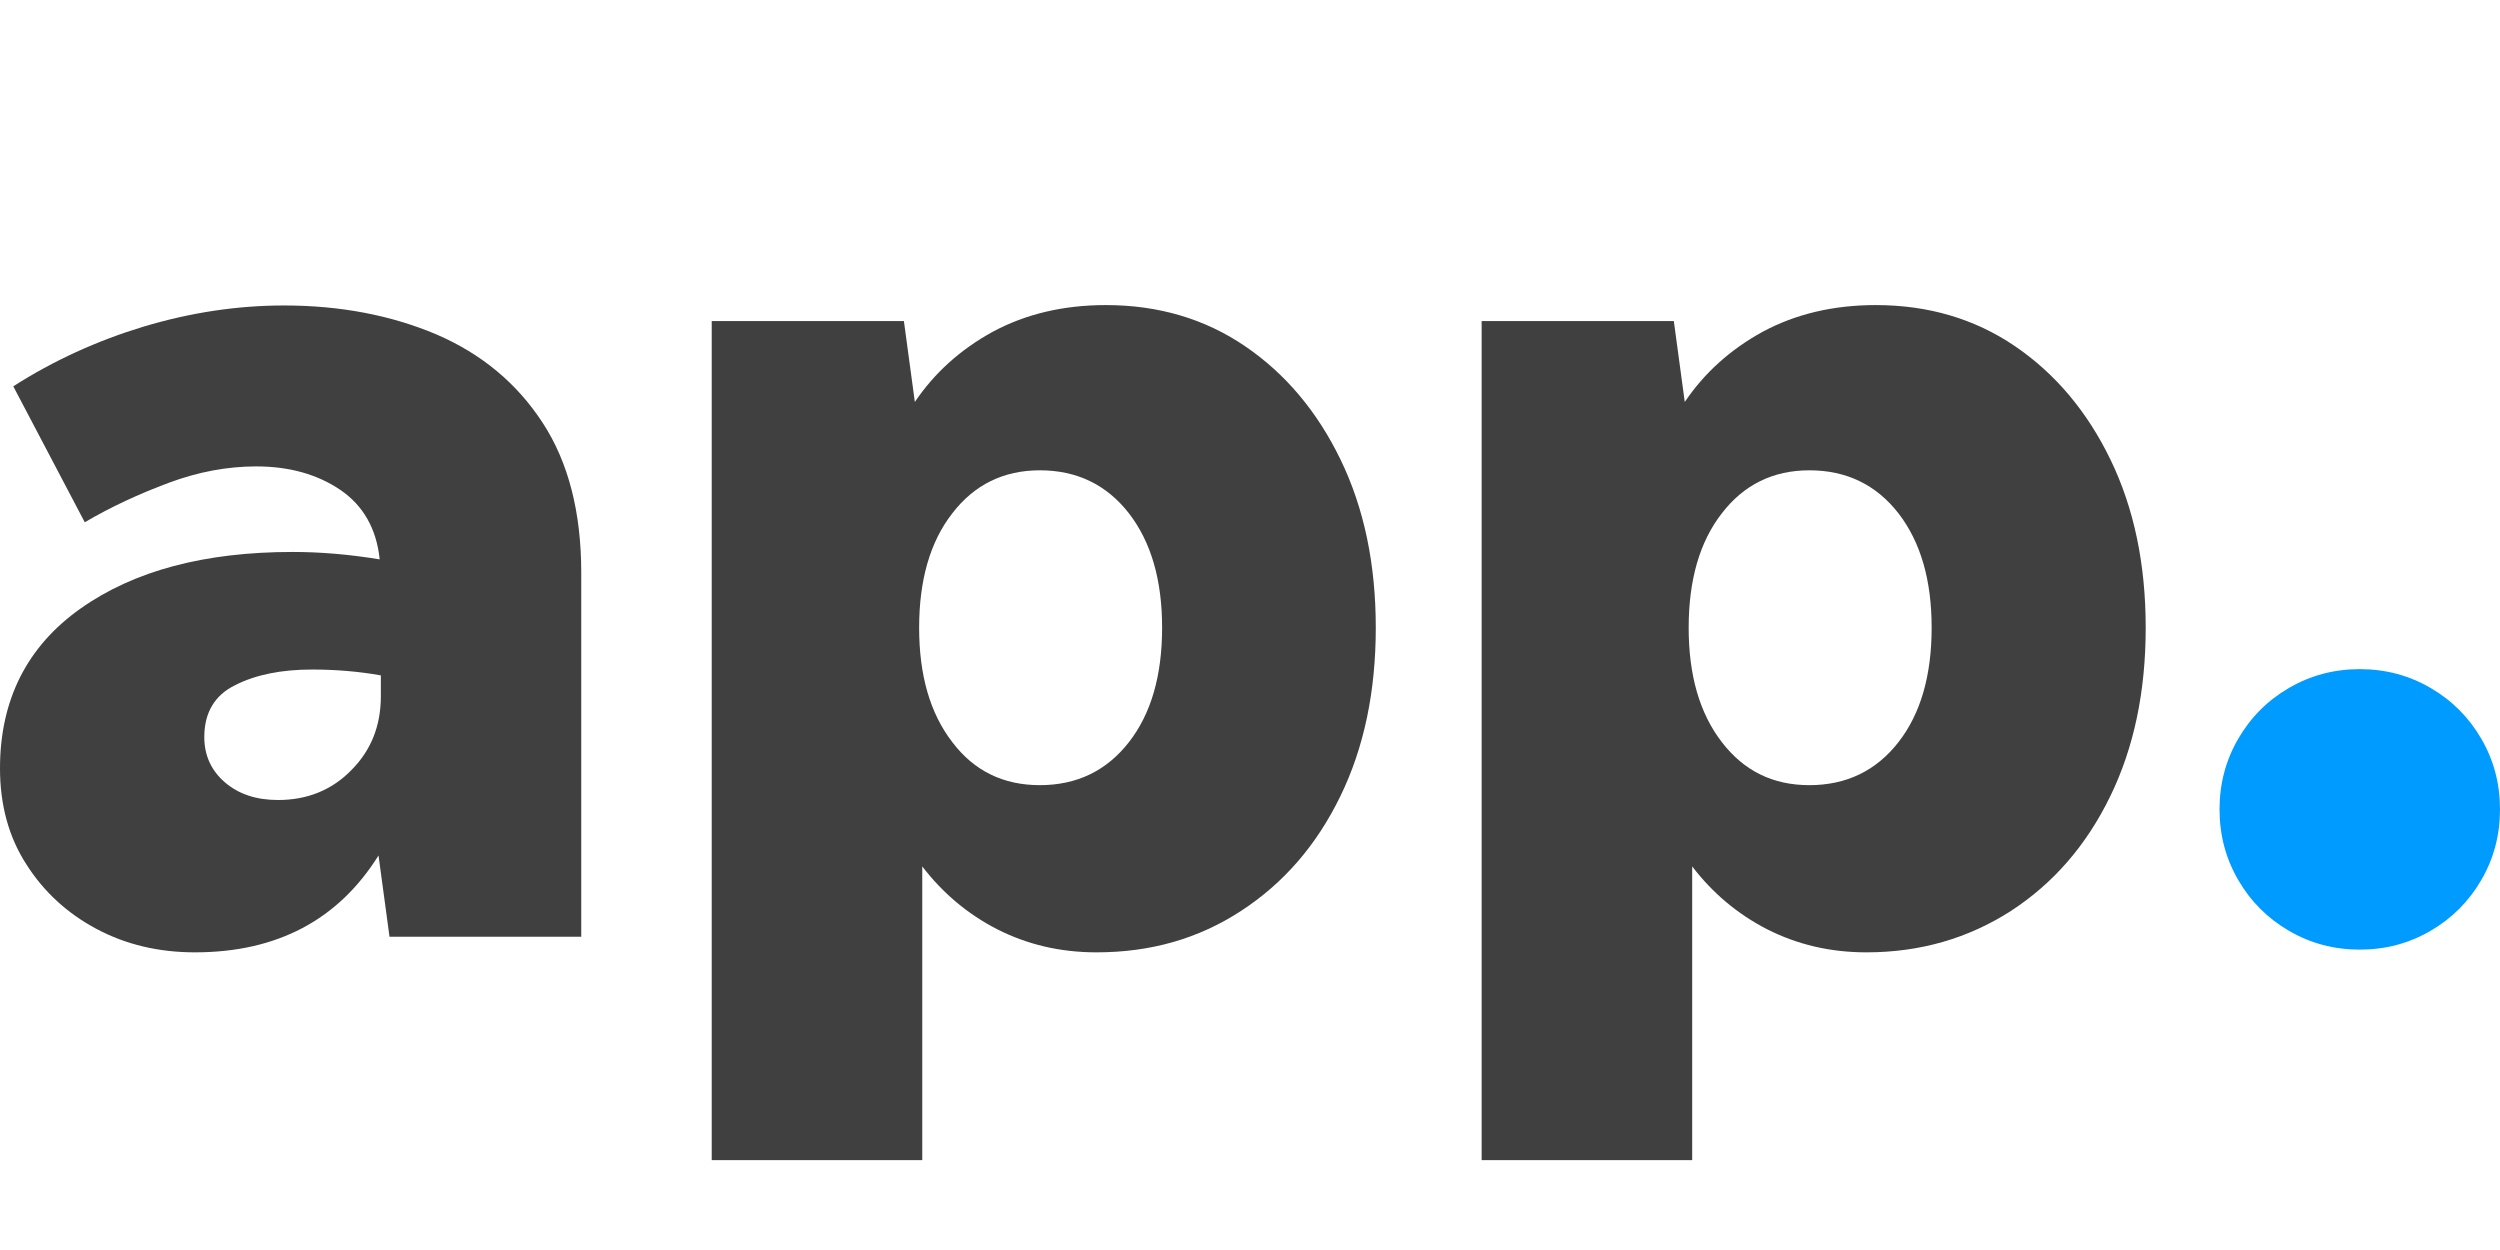 <?xml version="1.0" encoding="utf-8"?>
<svg xmlns="http://www.w3.org/2000/svg" id="Layer_1" style="enable-background:new 0 0 64 32;" version="1.1" viewBox="0 0 64 32" x="0px" y="0px">
<style type="text/css">
	.Drop_x0020_Shadow{fill:none;}
	.Round_x0020_Corners_x0020_2_x0020_pt{fill:#FFFFFF;stroke:#231F20;stroke-miterlimit:10;}
	.Live_x0020_Reflect_x0020_X{fill:none;}
	.Bevel_x0020_Soft{fill:url(#SVGID_1_);}
	.Dusk{fill:#FFFFFF;}
	.Foliage_GS{fill:#FFDD00;}
	.Pompadour_GS{fill-rule:evenodd;clip-rule:evenodd;fill:#44ADE2;}
	.st0{fill:#404040;}
	.st1{fill:#009BFF;}
</style>
<linearGradient gradientUnits="userSpaceOnUse" id="SVGID_1_" x1="-148.005" x2="-147.298" y1="-1" y2="-0.293">
	<stop offset="0" style="stop-color:#DEDFE3"/>
	<stop offset="0.178" style="stop-color:#DADBDF"/>
	<stop offset="0.361" style="stop-color:#CECFD3"/>
	<stop offset="0.546" style="stop-color:#B9BCBF"/>
	<stop offset="0.732" style="stop-color:#9CA0A2"/>
	<stop offset="0.918" style="stop-color:#787D7E"/>
	<stop offset="1" style="stop-color:#656B6C"/>
</linearGradient>
<g>
	<path class="st0" d="M9.97,23.97L9.69,21.9c-1.03,1.65-2.6,2.48-4.7,2.48c-0.93,0-1.77-0.2-2.52-0.6c-0.75-0.4-1.35-0.95-1.8-1.66&#xA;		C0.22,21.42,0,20.6,0,19.67c0-1.75,0.69-3.12,2.06-4.09c1.37-0.97,3.18-1.45,5.43-1.45c0.7,0,1.44,0.06,2.23,0.19&#xA;		c-0.08-0.78-0.42-1.38-1.01-1.78c-0.59-0.4-1.31-0.6-2.15-0.6c-0.74,0-1.49,0.14-2.24,0.42c-0.75,0.28-1.47,0.61-2.15,1.01&#xA;		L0.34,9.89c1.03-0.66,2.15-1.17,3.34-1.53C4.88,8,6.08,7.82,7.27,7.82c1.44,0,2.74,0.25,3.9,0.74c1.16,0.5,2.06,1.25,2.72,2.26&#xA;		c0.66,1.01,0.99,2.29,0.99,3.84v9.32H9.97z M5.23,18.87c0,0.47,0.18,0.86,0.53,1.16c0.35,0.3,0.8,0.45,1.36,0.45&#xA;		c0.74,0,1.37-0.25,1.87-0.76c0.51-0.51,0.76-1.14,0.76-1.9v-0.53c-0.56-0.1-1.15-0.15-1.76-0.15c-0.78,0-1.44,0.13-1.97,0.4&#xA;		C5.49,17.8,5.23,18.25,5.23,18.87z"/>
	<path class="st0" d="M28.07,24.38c-0.93,0-1.77-0.2-2.54-0.59c-0.76-0.39-1.4-0.93-1.92-1.61v7.52h-5.39V8.22h4.92l0.28,2.07&#xA;		c0.5-0.74,1.16-1.34,2-1.8c0.84-0.45,1.8-0.68,2.89-0.68c1.34,0,2.53,0.35,3.56,1.05c1.03,0.7,1.85,1.67,2.45,2.91&#xA;		c0.6,1.24,0.9,2.67,0.9,4.3c0,1.63-0.3,3.07-0.91,4.32c-0.61,1.25-1.45,2.22-2.54,2.93S29.46,24.38,28.07,24.38z M26.62,20.1&#xA;		c0.95,0,1.71-0.37,2.28-1.1c0.57-0.73,0.85-1.71,0.85-2.93c0-1.22-0.28-2.19-0.85-2.93c-0.57-0.73-1.33-1.1-2.28-1.1&#xA;		c-0.93,0-1.68,0.37-2.24,1.1c-0.57,0.73-0.85,1.71-0.85,2.93c0,1.22,0.28,2.19,0.85,2.93C24.94,19.74,25.69,20.1,26.62,20.1z"/>
	<path class="st0" d="M47.78,24.38c-0.93,0-1.77-0.2-2.54-0.59c-0.76-0.39-1.4-0.93-1.92-1.61v7.52h-5.39V8.22h4.92l0.28,2.07&#xA;		c0.5-0.74,1.16-1.34,2-1.8c0.84-0.45,1.8-0.68,2.89-0.68c1.34,0,2.53,0.35,3.56,1.05c1.03,0.7,1.85,1.67,2.45,2.91&#xA;		c0.6,1.24,0.9,2.67,0.9,4.3c0,1.63-0.3,3.07-0.91,4.32c-0.61,1.25-1.45,2.22-2.54,2.93C50.39,24.02,49.16,24.38,47.78,24.38z&#xA;		 M46.32,20.1c0.95,0,1.71-0.37,2.28-1.1s0.85-1.71,0.85-2.93c0-1.22-0.28-2.19-0.85-2.93c-0.57-0.73-1.33-1.1-2.28-1.1&#xA;		c-0.93,0-1.68,0.37-2.24,1.1c-0.57,0.73-0.85,1.71-0.85,2.93c0,1.22,0.28,2.19,0.85,2.93C44.65,19.74,45.39,20.1,46.32,20.1z"/>
	<path class="st1" d="M60.41,24.31c-0.66,0-1.26-0.16-1.81-0.48c-0.55-0.32-0.98-0.75-1.3-1.3c-0.32-0.55-0.48-1.15-0.48-1.81&#xA;		c0-0.66,0.16-1.26,0.48-1.81c0.32-0.55,0.75-0.98,1.3-1.3c0.55-0.32,1.15-0.48,1.81-0.48c0.66,0,1.26,0.16,1.81,0.48&#xA;		c0.55,0.32,0.98,0.75,1.3,1.3c0.32,0.55,0.48,1.15,0.48,1.81c0,0.66-0.16,1.26-0.48,1.81c-0.32,0.55-0.75,0.98-1.3,1.3&#xA;		C61.67,24.15,61.07,24.31,60.41,24.31z"/>
</g>
</svg>